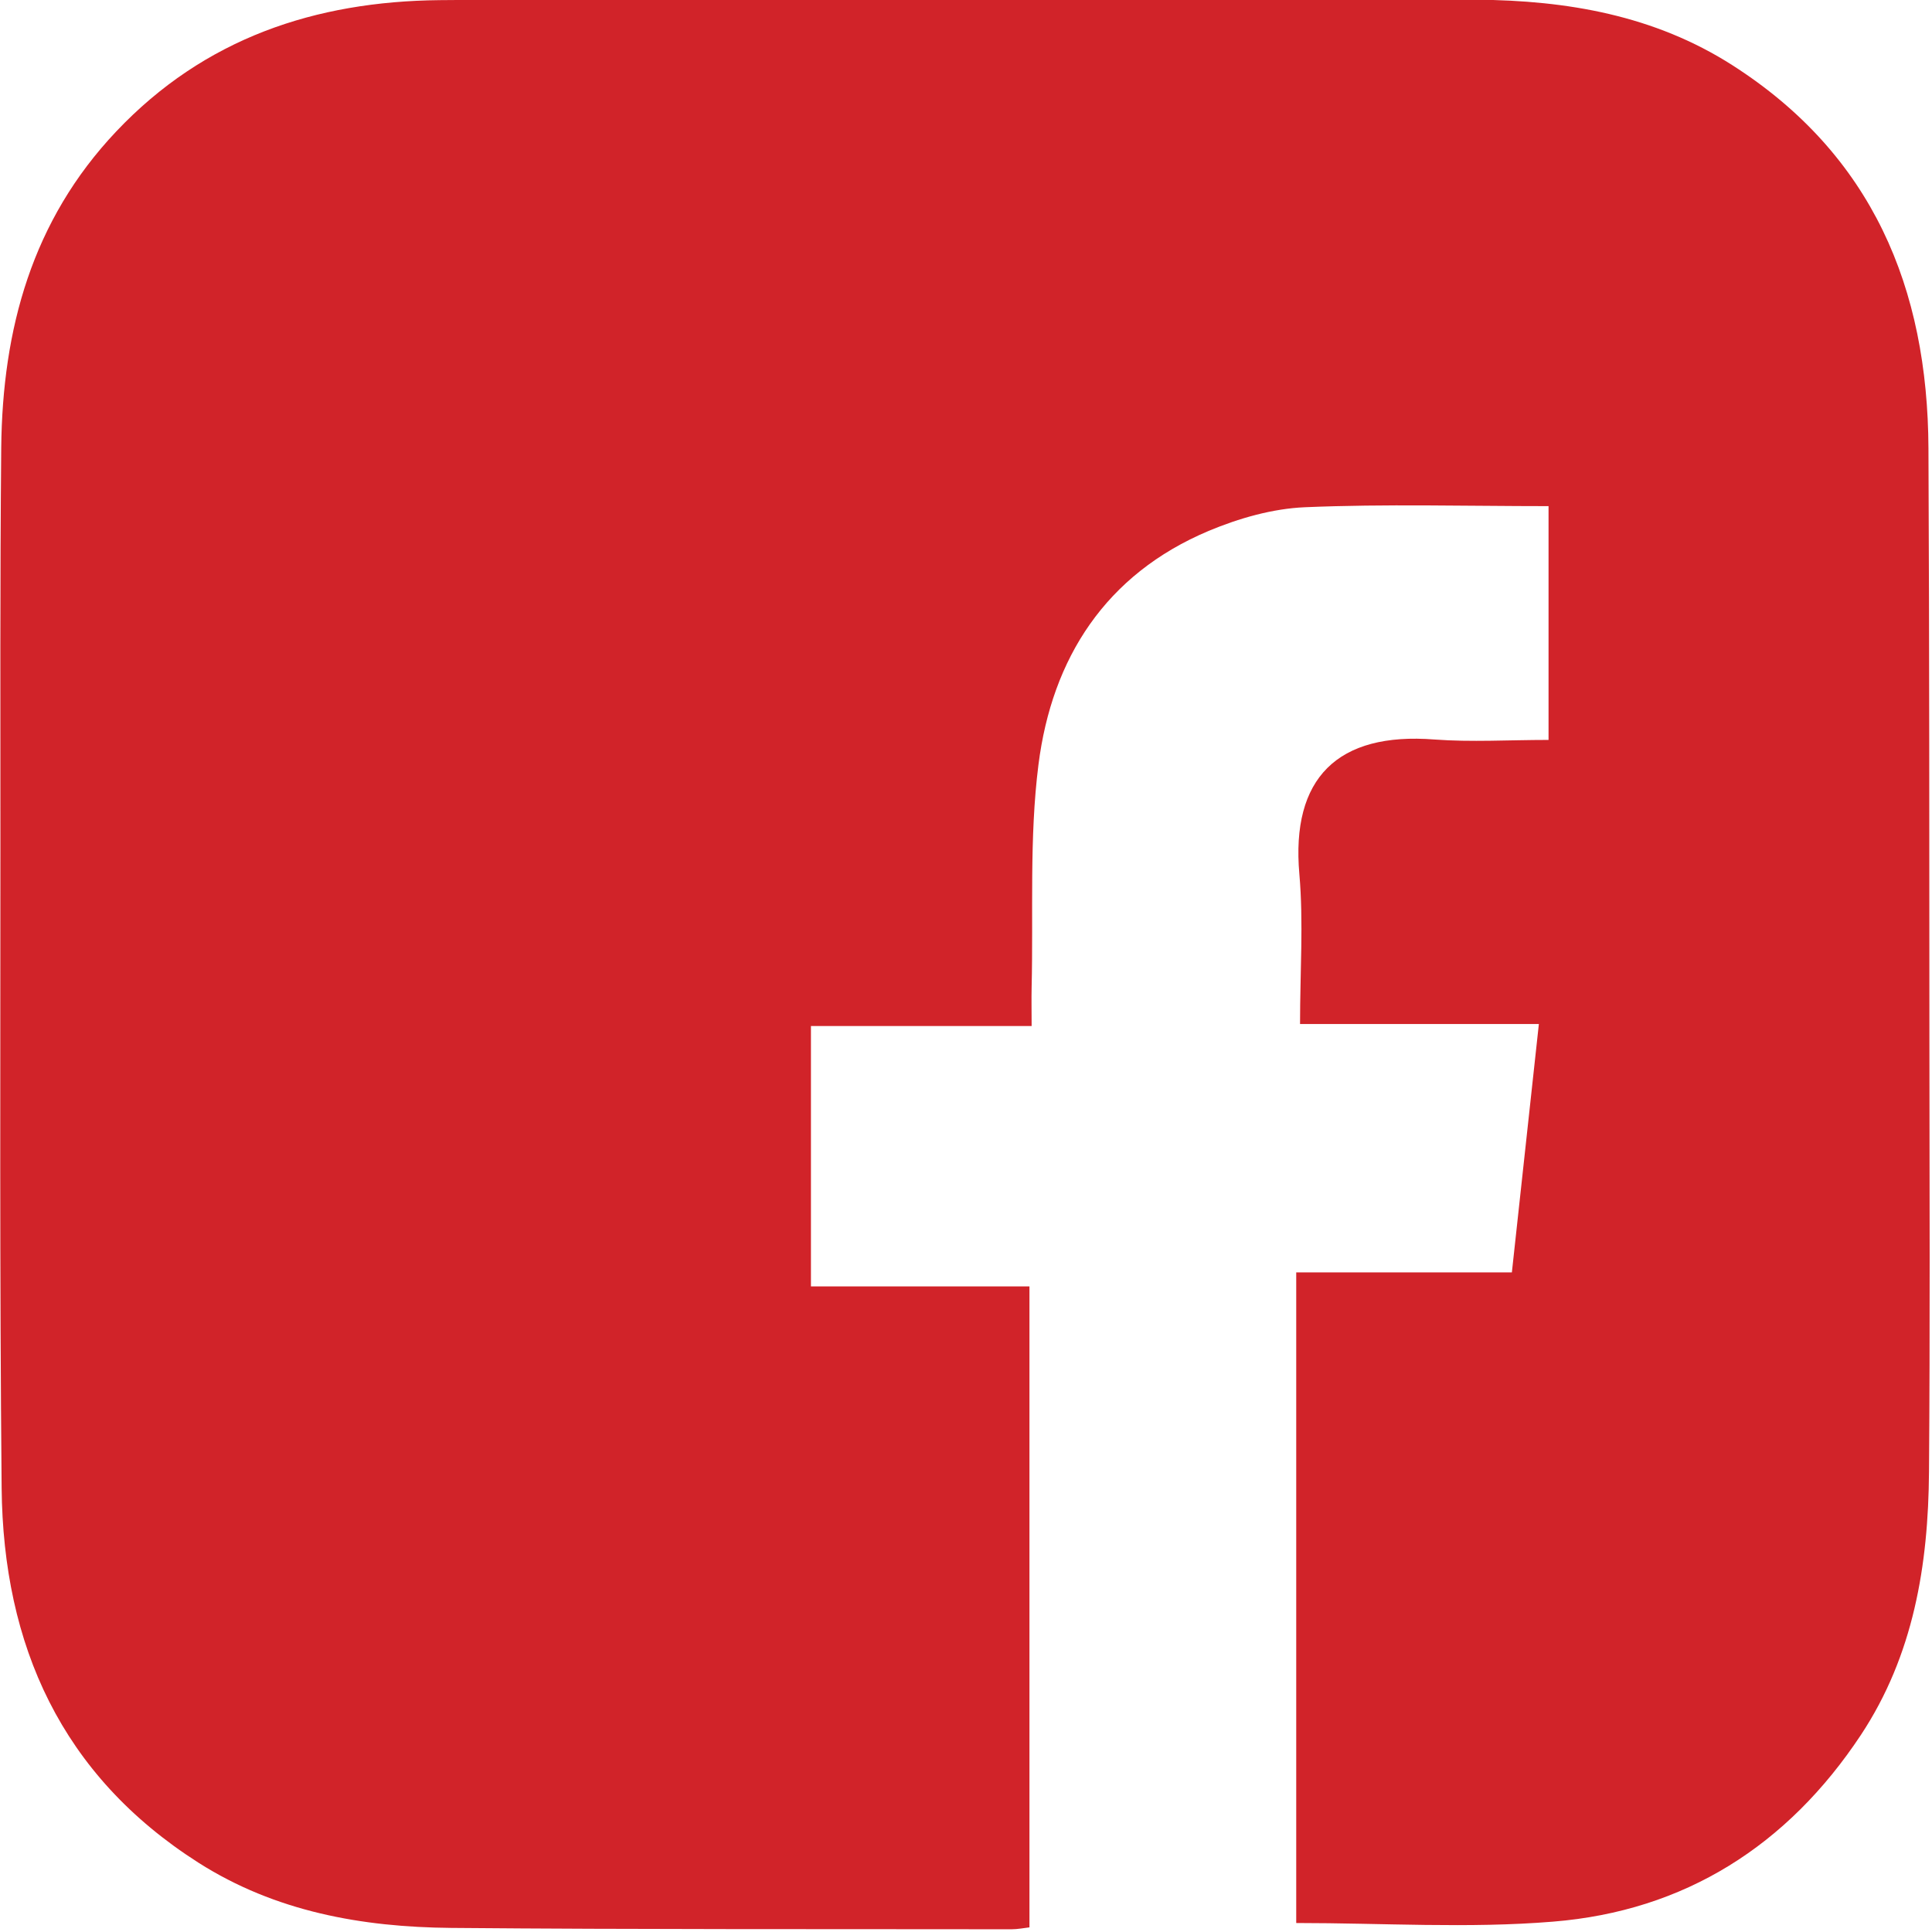 <?xml version="1.0" encoding="utf-8"?>
<!-- Generator: Adobe Illustrator 27.2.0, SVG Export Plug-In . SVG Version: 6.00 Build 0)  -->
<svg version="1.1" id="Layer_1" xmlns="http://www.w3.org/2000/svg" xmlns:xlink="http://www.w3.org/1999/xlink" x="0px" y="0px"
	 viewBox="0 0 141.73 141.73" style="enable-background:new 0 0 141.73 141.73;" xml:space="preserve">
<style type="text/css">
	.st0{fill:#D12329;}
</style>
<g>
	<path class="st0" d="M113.6,54.28c0-5.87,0-11.43,0-17.15c-6.04,0-11.96-0.17-17.86,0.08c-2.39,0.1-4.86,0.81-7.08,1.74
		c-7.55,3.18-11.49,9.33-12.48,17.15c-0.68,5.38-0.37,10.88-0.5,16.32c-0.02,0.87,0,1.74,0,2.85c-5.46,0-10.74,0-16.19,0
		c0,6.46,0,12.68,0,19.1c5.28,0,10.57,0,16.03,0c0,15.75,0,31.32,0,47.02c-0.42,0.05-0.87,0.14-1.32,0.14
		c-13.7-0.02-27.41,0.02-41.11-0.1c-6.54-0.06-12.89-1.19-18.54-4.79c-10.04-6.4-14.32-15.93-14.43-27.49
		C-0.03,93.47,0.03,77.78,0.03,62.1c0-9.75-0.03-19.5,0.06-29.25c0.09-8.7,2.25-16.67,8.44-23.21c6.47-6.84,14.6-9.54,23.73-9.63
		C46.85-0.12,61.44-0.09,76.03-0.1C86.8-0.1,97.57-0.09,108.34-0.02c6.63,0.05,13.03,1.15,18.74,4.8
		c10.28,6.57,14.34,16.35,14.39,28.13c0.07,14.52,0.06,29.04,0.07,43.57c0.01,10.5,0.05,21-0.03,31.5c-0.05,6.83-1.13,13.45-5,19.3
		c-5.37,8.11-12.92,12.91-22.58,13.69c-6.2,0.51-12.48,0.1-18.84,0.1c0-15.69,0-31.61,0-47.73c5.26,0,10.41,0,15.82,0
		c0.66-6.09,1.3-12.01,1.98-18.22c-5.86,0-11.55,0-17.52,0c0-3.84,0.26-7.45-0.05-11c-0.62-7.03,2.79-10.43,9.92-9.87
		C107.94,54.45,110.67,54.28,113.6,54.28z"/>
</g>
</svg>
